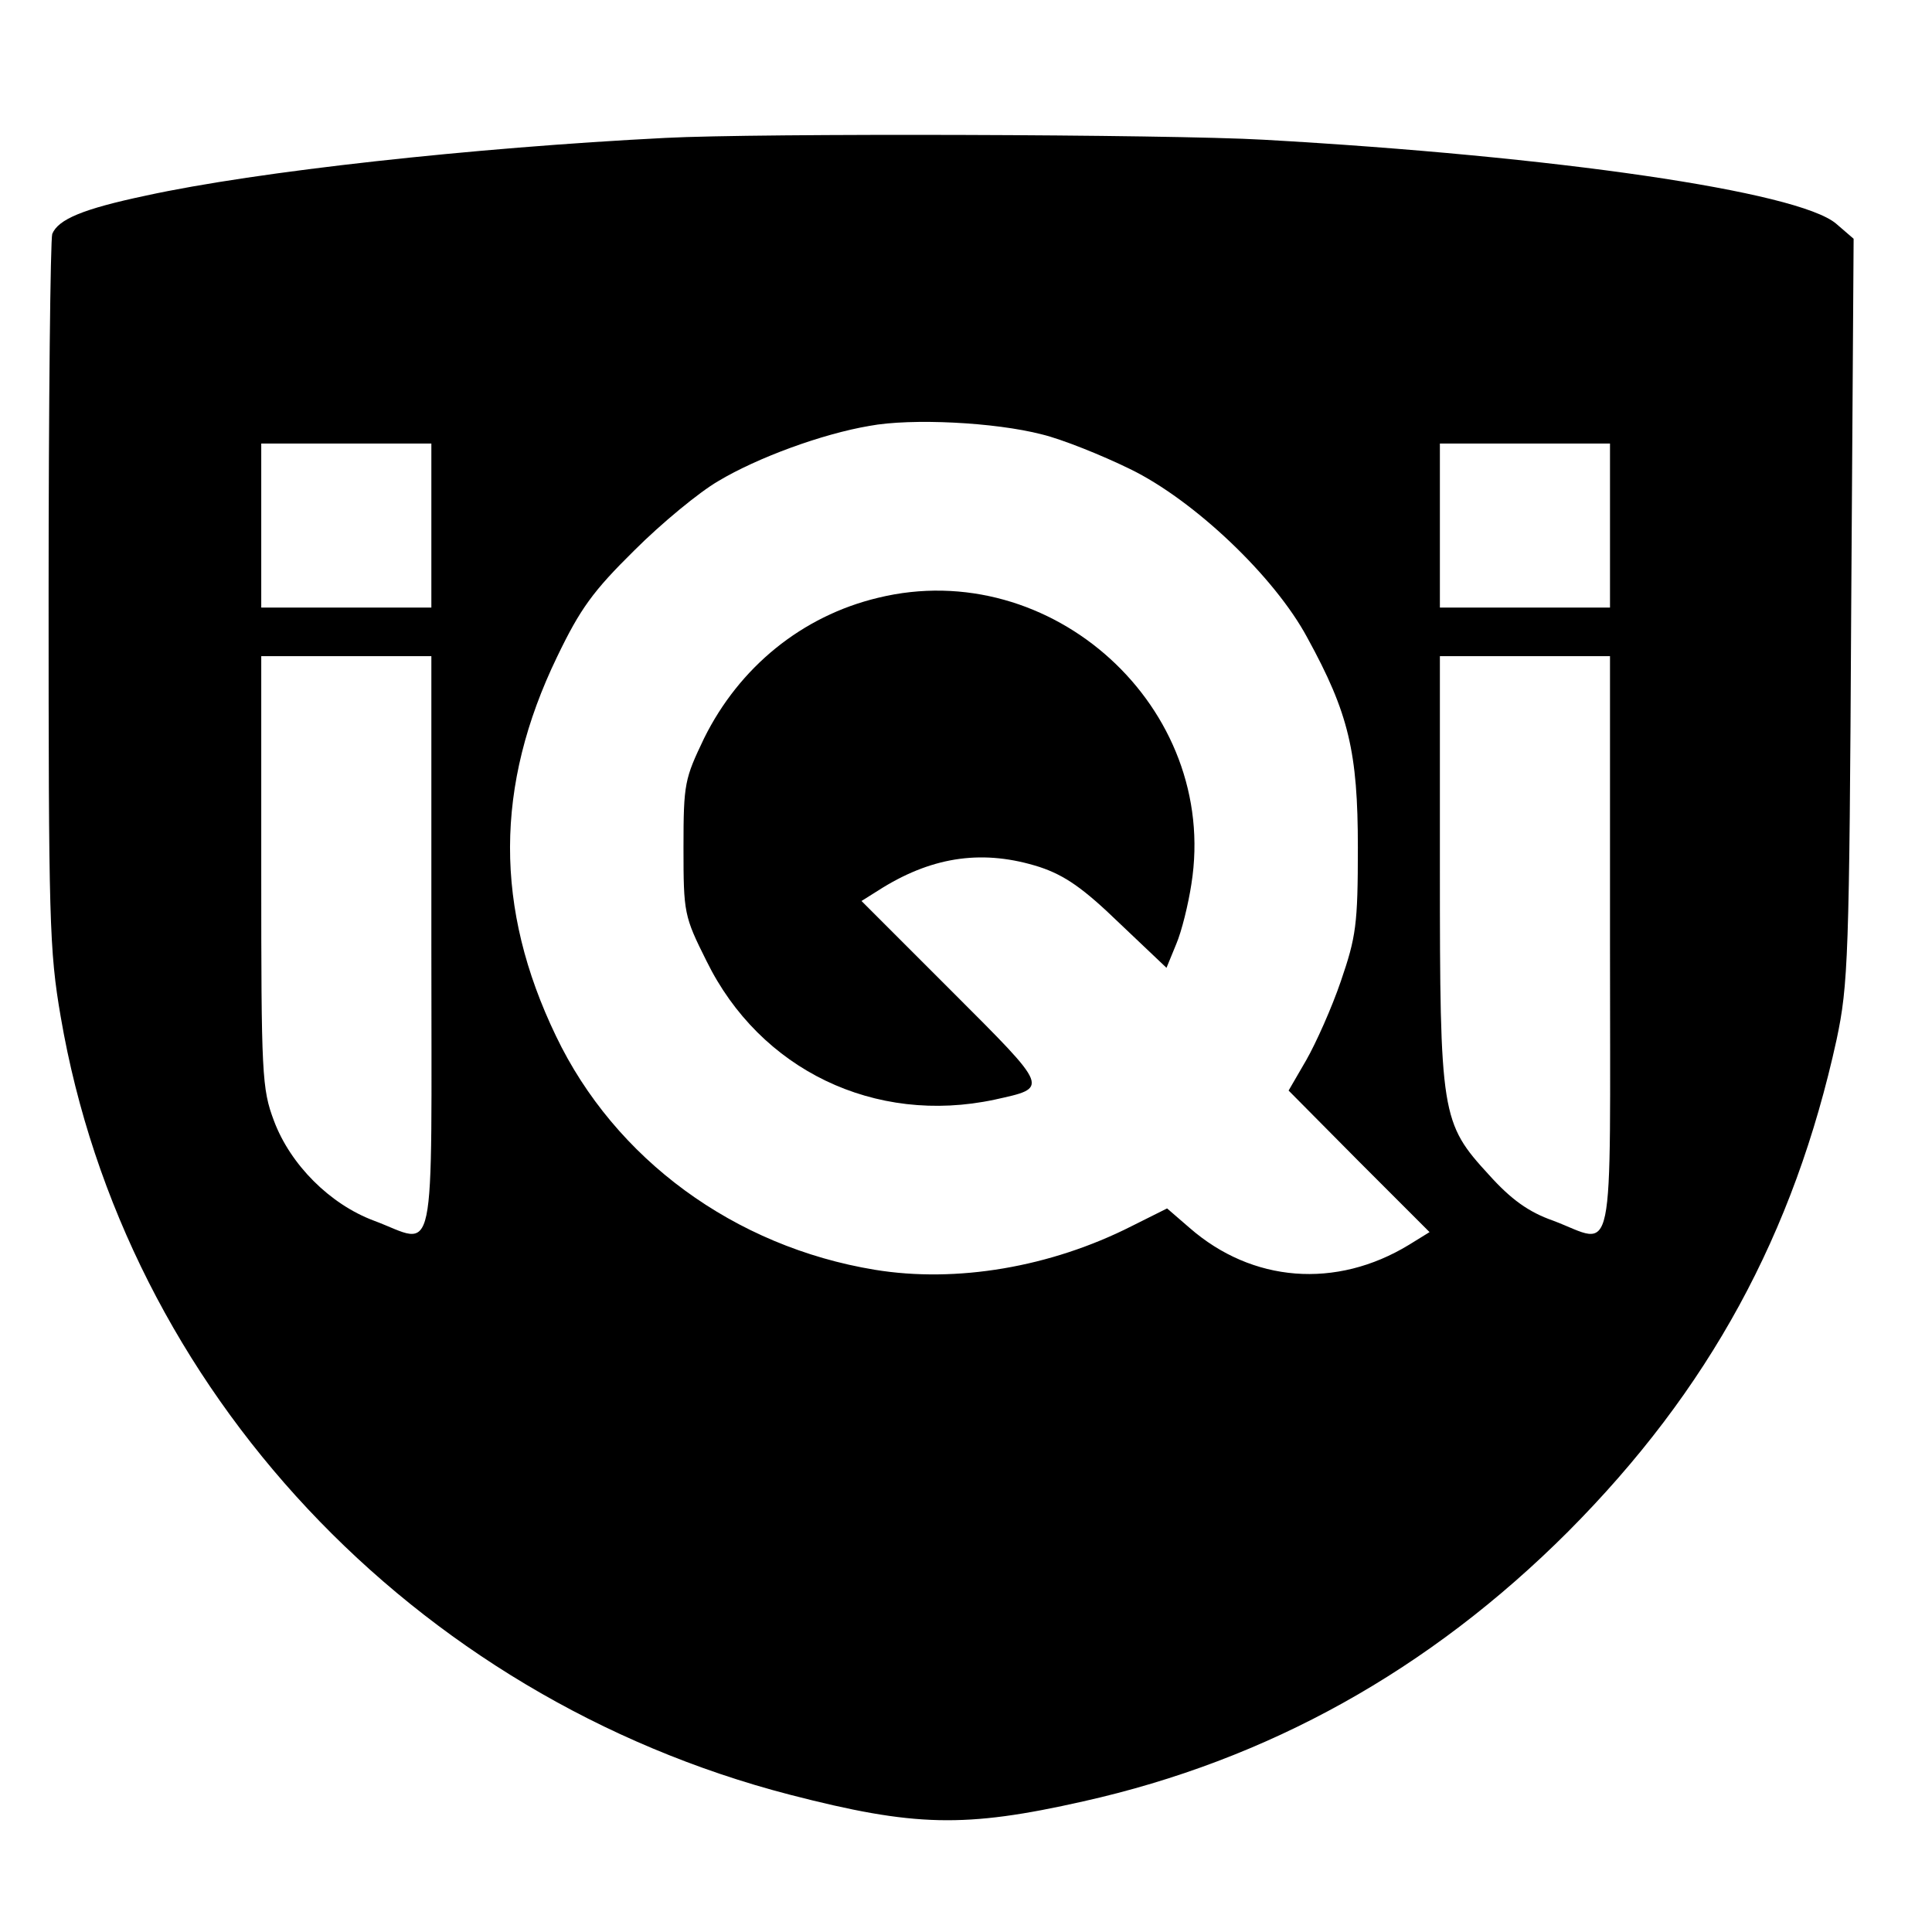 <?xml version="1.0" standalone="no"?>
<!DOCTYPE svg PUBLIC "-//W3C//DTD SVG 20010904//EN"
 "http://www.w3.org/TR/2001/REC-SVG-20010904/DTD/svg10.dtd">
<svg version="1.0" xmlns="http://www.w3.org/2000/svg"
 width="318pt" height="318pt" viewBox="0 0 318 318"
 preserveAspectRatio="xMidYMid meet">
<g transform="translate(0,318) scale(0.1,-0.1)"
fill="#000000" stroke="none">
<path d="M1095 2953 c-316 -16 -672 -55 -855 -95 -104 -22 -144 -39 -154 -63
-3 -9 -6 -276 -6 -593 0 -536 1 -586 20 -696 105 -613 579 -1119 1200 -1280
205 -53 288 -55 483 -11 304 68 570 216 798 444 232 233 372 490 442 810 19
90 21 134 24 707 l4 611 -29 25 c-63 53 -462 111 -942 138 -157 9 -832 11
-985 3z m620 -488 c33 -8 98 -34 145 -57 105 -51 238 -177 292 -278 68 -124
83 -188 83 -345 0 -127 -3 -147 -28 -220 -15 -44 -41 -102 -57 -130 l-29 -50
116 -117 116 -116 -34 -21 c-120 -73 -258 -62 -361 28 l-37 32 -58 -29 c-134
-68 -289 -94 -423 -72 -231 38 -428 182 -525 385 -101 210 -101 411 2 624 38
79 59 108 127 175 45 45 107 96 138 114 65 39 172 78 249 91 69 13 207 6 284
-14z m-1005 -150 l0 -135 -140 0 -140 0 0 135 0 135 140 0 140 0 0 -135z
m1940 0 l0 -135 -140 0 -140 0 0 135 0 135 140 0 140 0 0 -135z m-1940 -690
c0 -542 10 -493 -95 -454 -72 27 -137 92 -164 164 -20 53 -21 76 -21 410 l0
355 140 0 140 0 0 -475z m1940 0 c0 -542 10 -493 -94 -454 -40 14 -69 35 -105
75 -79 86 -81 98 -81 506 l0 348 140 0 140 0 0 -475z"/>
<path d="M1445 2196 c-125 -30 -228 -114 -286 -231 -32 -67 -34 -74 -34 -180
0 -108 1 -113 38 -187 88 -179 277 -270 474 -228 90 20 92 16 -70 178 l-149
149 35 22 c85 52 167 63 258 34 42 -14 72 -35 131 -92 l78 -74 16 39 c9 21 20
66 25 99 46 290 -230 541 -516 471z"/>
</g>
</svg>
